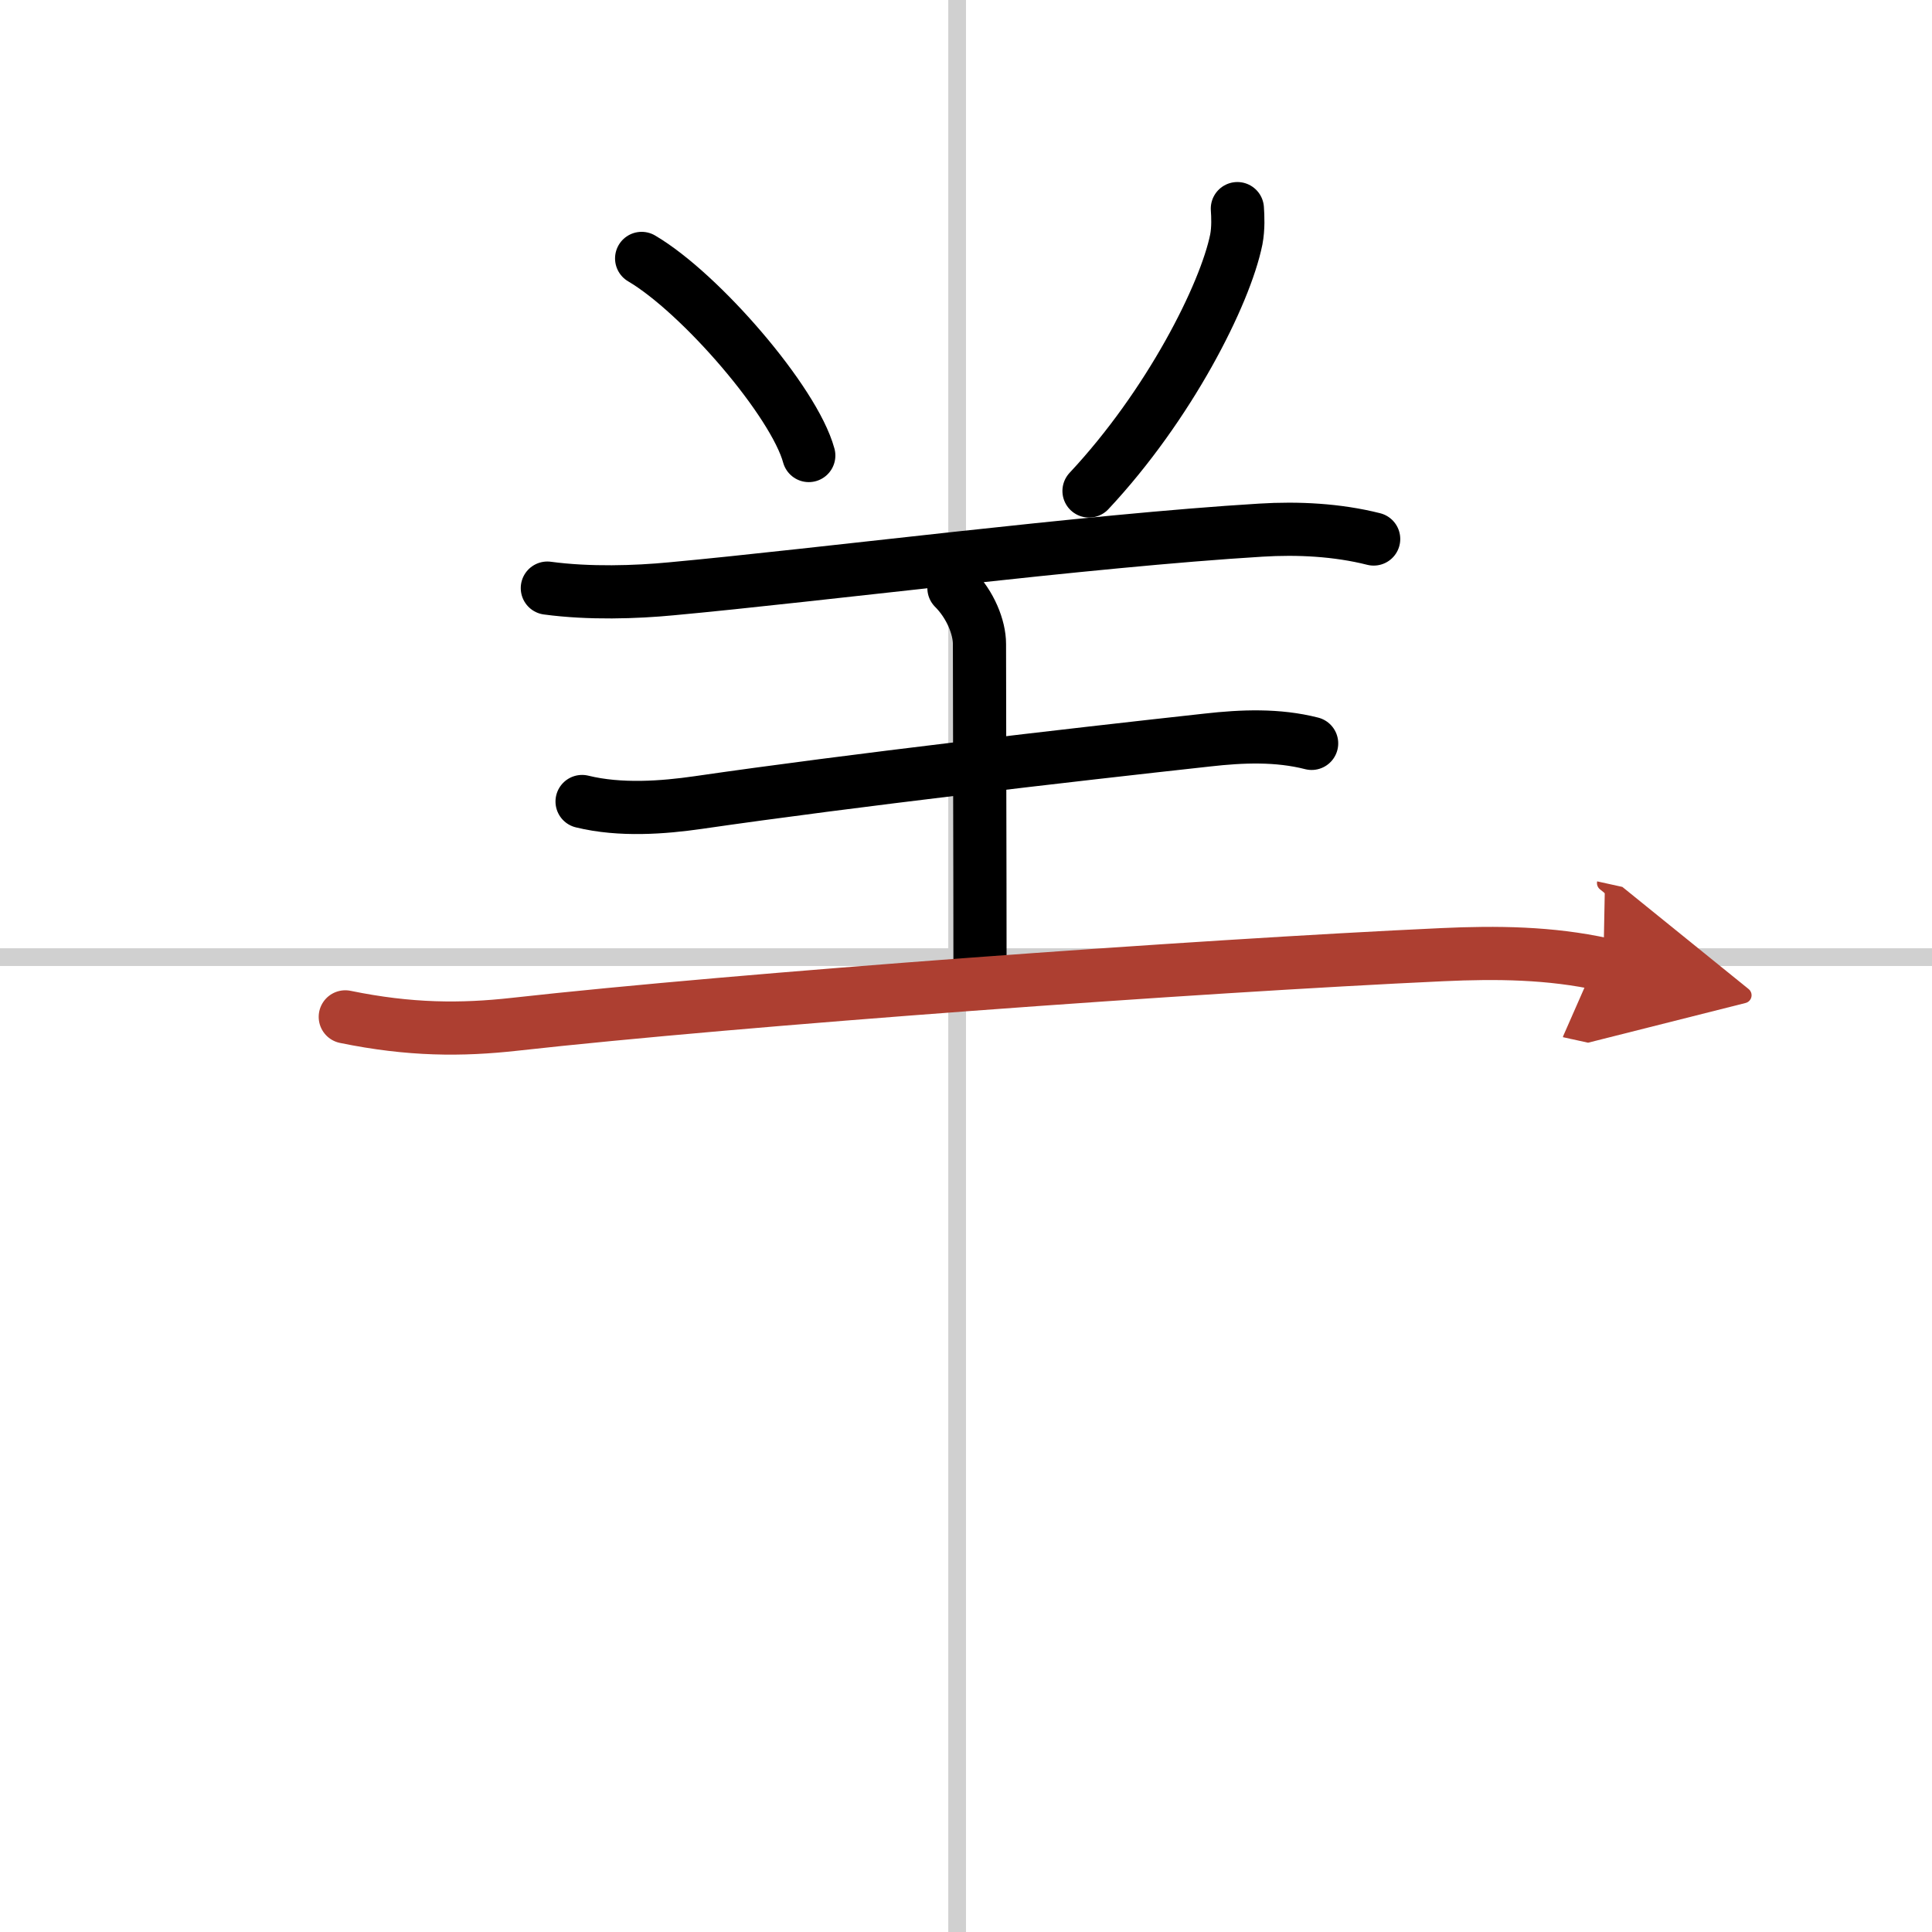 <svg width="400" height="400" viewBox="0 0 109 109" xmlns="http://www.w3.org/2000/svg"><defs><marker id="a" markerWidth="4" orient="auto" refX="1" refY="5" viewBox="0 0 10 10"><polyline points="0 0 10 5 0 10 1 5" fill="#ad3f31" stroke="#ad3f31"/></marker></defs><g fill="none" stroke="#000" stroke-linecap="round" stroke-linejoin="round" stroke-width="3"><rect width="100%" height="100%" fill="#fff" stroke="#fff"/><line x1="54" x2="54" y2="109" stroke="#d0d0d0" stroke-width="1"/><line x2="109" y1="54" y2="54" stroke="#d0d0d0" stroke-width="1"/><path d="m36.2 14.58c3.33 1.96 8.6 8.07 9.43 11.12"/><path d="m69.81 11.77c0.03 0.43 0.06 1.11-0.06 1.74-0.63 3.11-3.79 9.36-8.31 14.19"/><path d="m30.88 33.18c2.37 0.32 5.01 0.23 6.99 0.04 8.26-0.76 23.5-2.72 33.26-3.31 2.09-0.13 4.31-0.02 6.37 0.5"/><path d="m53.82 33.18c0.94 0.94 1.44 2.23 1.44 3.15 0 3.68 0.03 12.43 0.03 18.43"/><path d="m32.84 45.22c2.16 0.53 4.59 0.34 6.54 0.06 8.75-1.27 21-2.68 28.75-3.53 1.95-0.22 3.95-0.3 5.87 0.19"/><path d="m19.48 57.37c3.65 0.75 6.56 0.75 9.54 0.42 12.74-1.42 38.49-3.29 52.36-3.93 3.05-0.14 6.08-0.11 9.08 0.55" marker-end="url(#a)" stroke="#ad3f31"/></g></svg>
